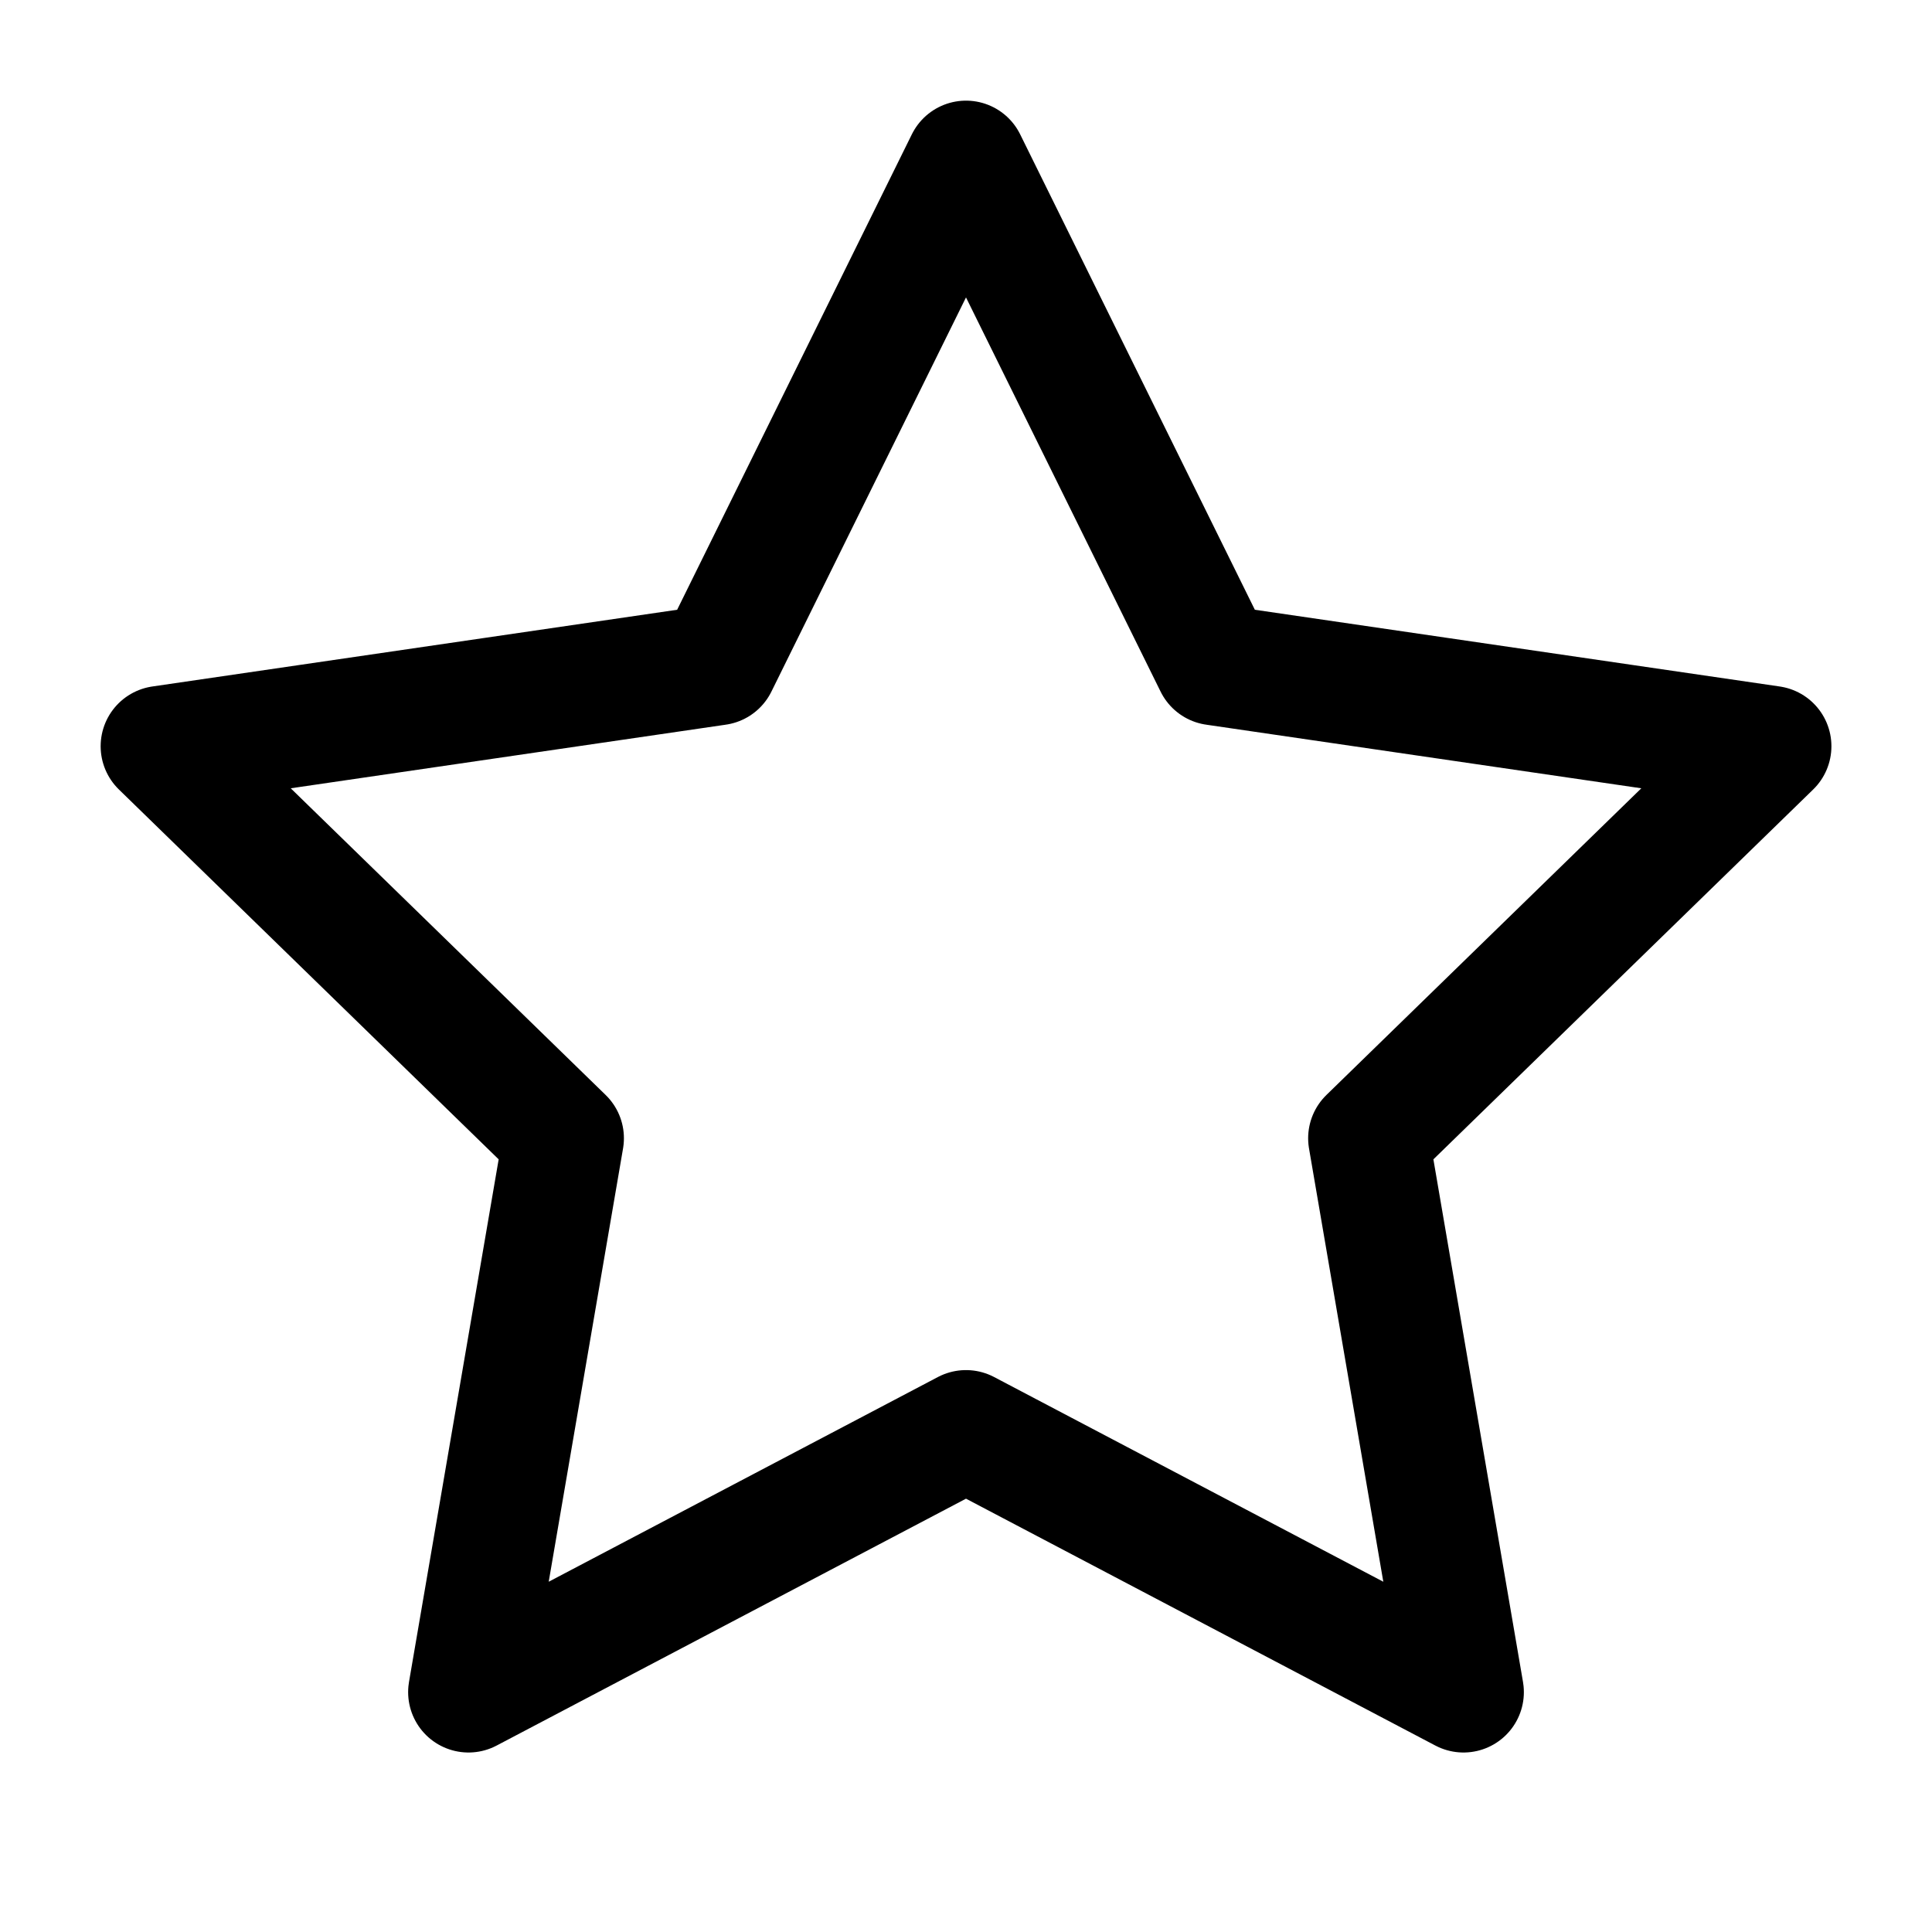 <svg width="32" height="32" viewBox="0 0 32 32" fill="none" xmlns="http://www.w3.org/2000/svg">
<path d="M16 2.667L20.12 11.013L29.334 12.36L22.667 18.853L24.24 28.027L16 23.693L7.76 28.027L9.334 18.853L2.667 12.36L11.88 11.013L16 2.667Z" stroke="#FF9F00" style="stroke:#FF9F00;stroke:color(display-p3 1 0.624 0);stroke-opacity:1;" stroke-width="2" stroke-linecap="round" stroke-linejoin="round"/>
</svg>

